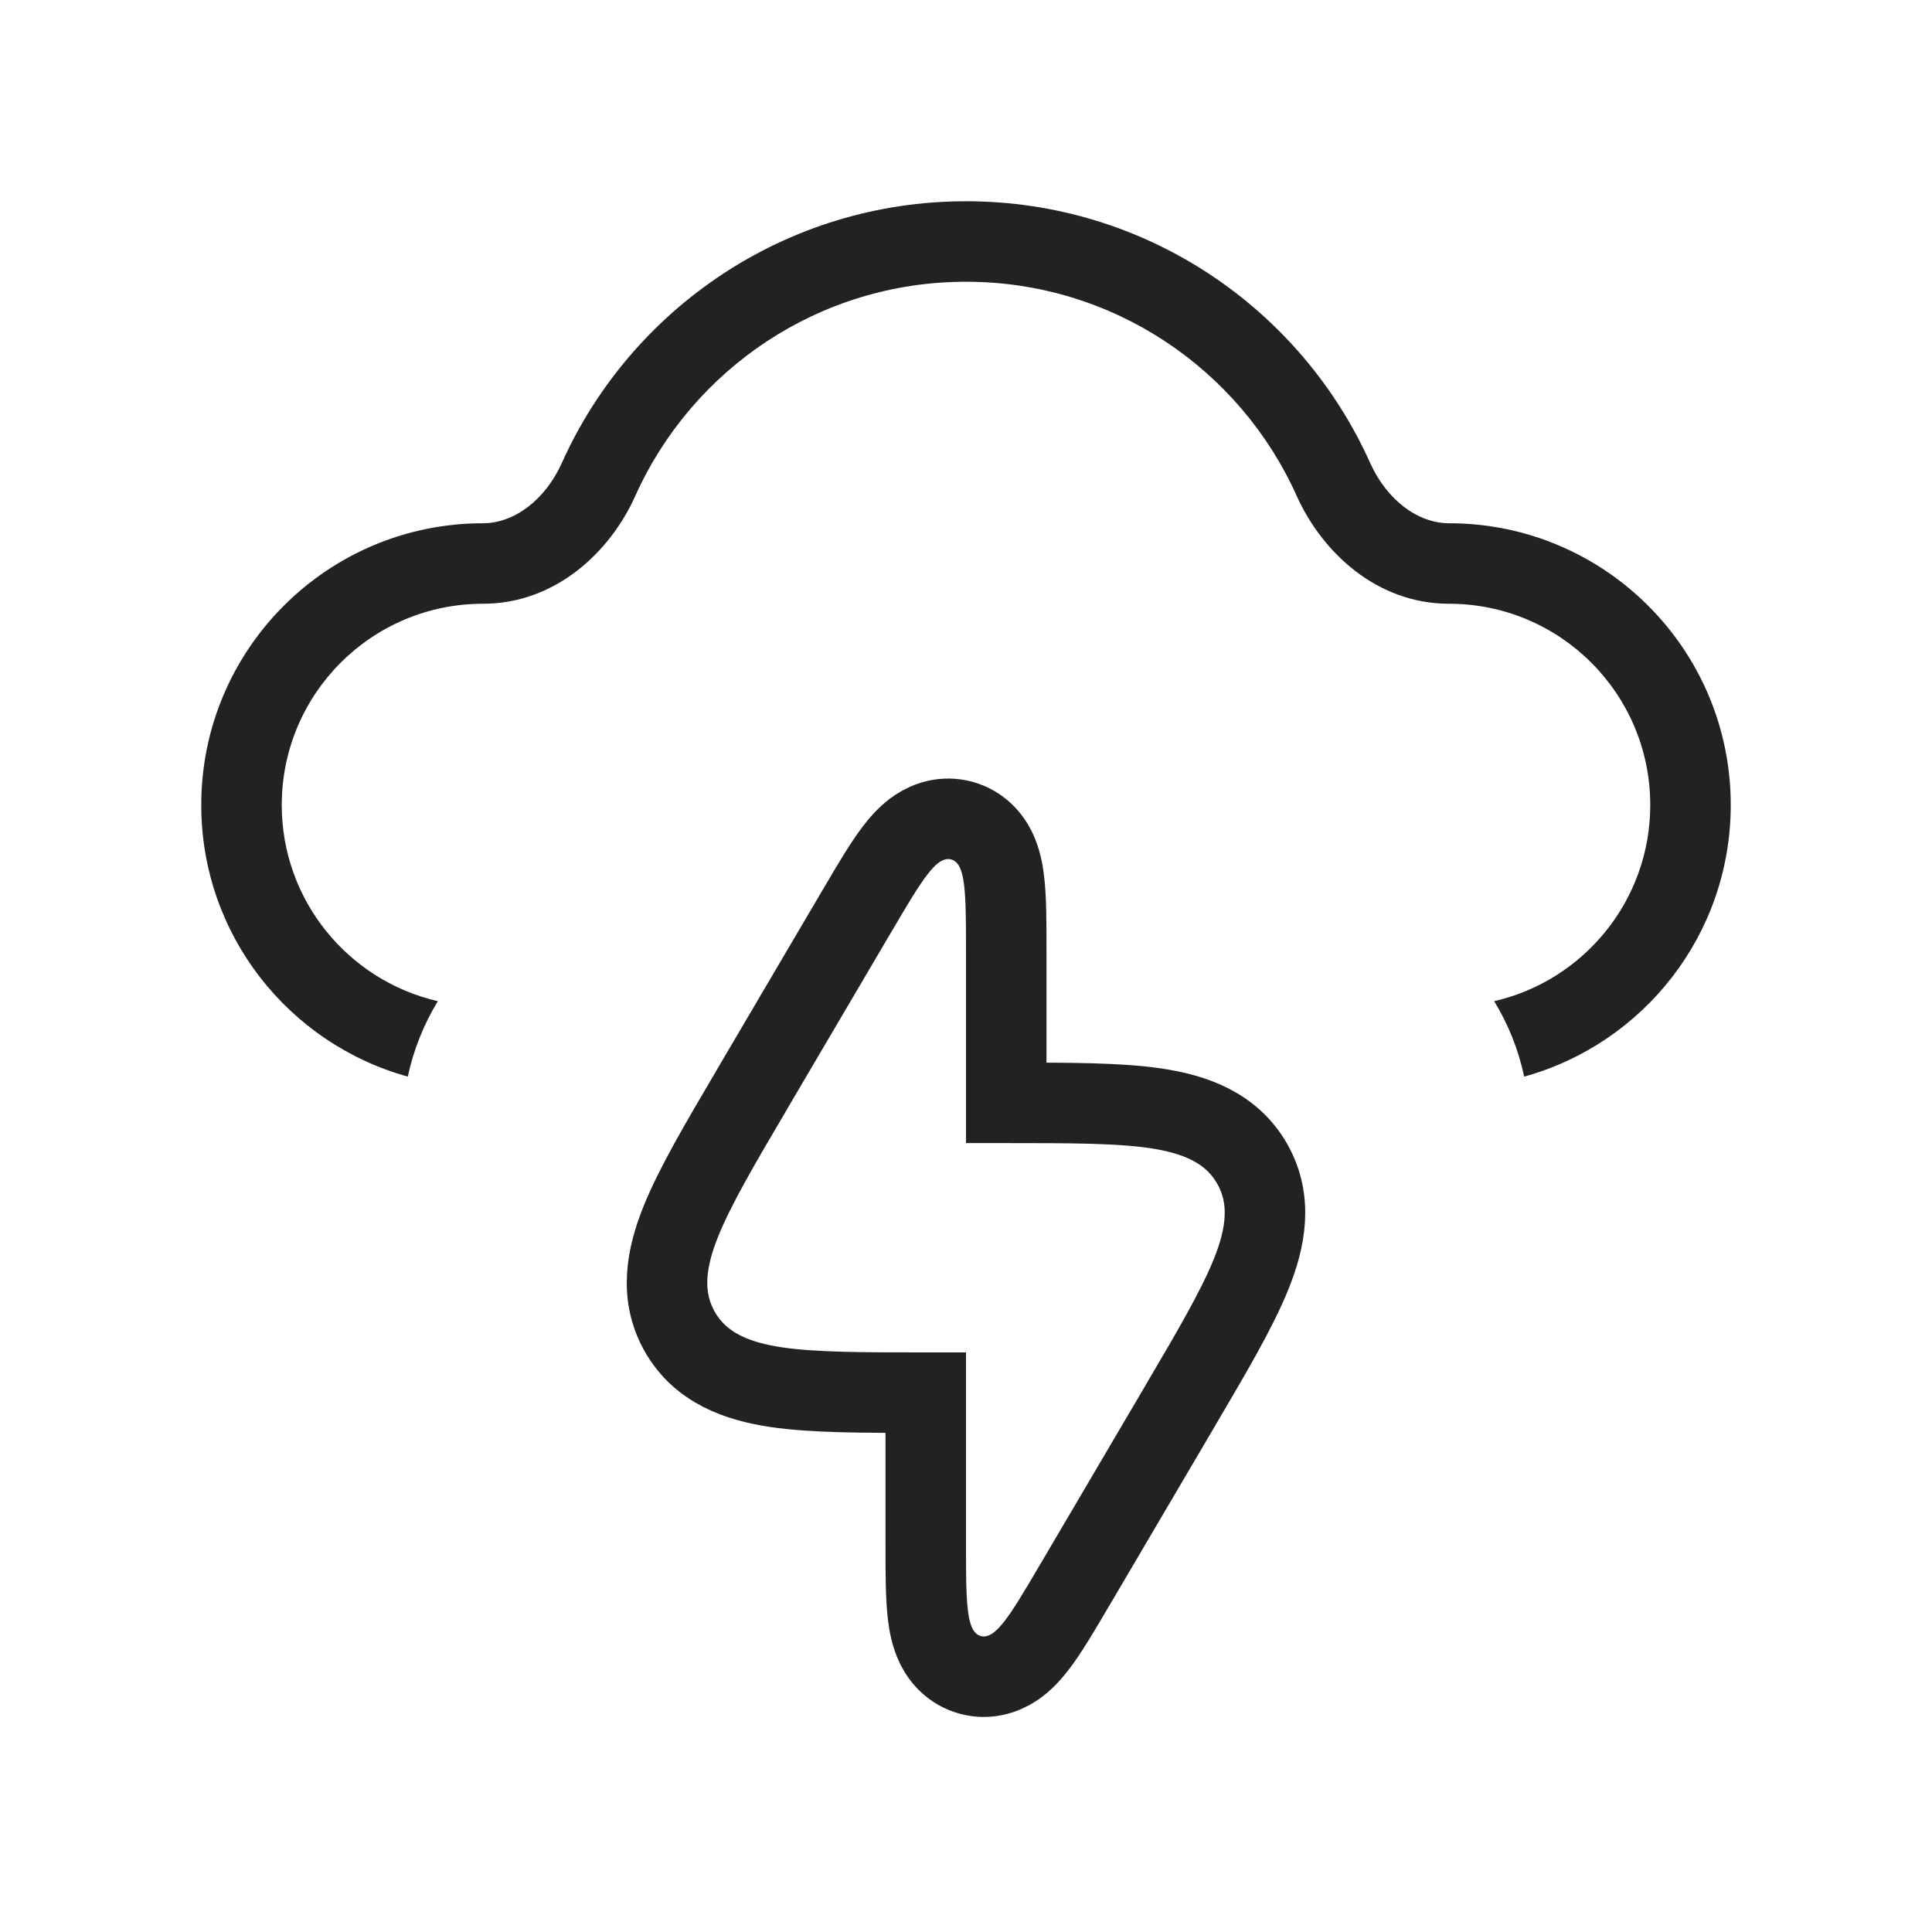 <?xml version="1.0" encoding="utf-8"?><!-- Скачано с сайта svg4.ru / Downloaded from svg4.ru -->
<svg width="800px" height="800px" viewBox="0 0 24 24" fill="none" xmlns="http://www.w3.org/2000/svg">
<path d="M11.5 17.3V19.164L11.5 19.197C11.5 19.538 11.5 19.84 11.527 20.062C11.54 20.175 11.566 20.315 11.628 20.444C11.698 20.588 11.831 20.745 12.053 20.806C12.275 20.866 12.469 20.797 12.603 20.709C12.722 20.63 12.814 20.522 12.884 20.431C13.019 20.254 13.172 19.994 13.345 19.699L13.362 19.671L14.658 17.468L14.679 17.431C15.055 16.793 15.365 16.265 15.54 15.833C15.72 15.389 15.813 14.909 15.554 14.455C15.294 14.001 14.832 13.839 14.358 13.768C13.897 13.7 13.284 13.7 12.542 13.7L12.5 13.7C12.5 13.7 12.5 13.7 12.5 13.7V11.836C12.5 11.825 12.5 11.814 12.5 11.803C12.5 11.462 12.5 11.16 12.473 10.938C12.46 10.825 12.434 10.685 12.372 10.556C12.302 10.412 12.169 10.255 11.947 10.194C11.725 10.134 11.531 10.203 11.397 10.291C11.278 10.37 11.186 10.478 11.116 10.569C10.981 10.746 10.828 11.006 10.655 11.301C10.649 11.31 10.644 11.32 10.638 11.329L9.342 13.532L9.321 13.569C8.945 14.207 8.635 14.735 8.46 15.167C8.28 15.611 8.187 16.091 8.446 16.545C8.706 16.999 9.168 17.161 9.642 17.232C10.103 17.3 10.716 17.3 11.458 17.3L11.5 17.3C11.5 17.3 11.5 17.3 11.5 17.3Z" stroke="#222222"/>
<path fill-rule="evenodd" clip-rule="evenodd" d="M12 2.5C9.763 2.5 7.839 3.835 6.98 5.75C6.771 6.214 6.385 6.5 6 6.5C4.067 6.5 2.5 8.067 2.5 10C2.5 11.61 3.586 12.965 5.066 13.374C5.138 13.037 5.266 12.721 5.439 12.437C4.329 12.182 3.5 11.188 3.5 10C3.5 8.619 4.619 7.5 6 7.5C6.895 7.5 7.577 6.863 7.892 6.16C8.596 4.591 10.171 3.5 12 3.5C13.829 3.5 15.404 4.591 16.108 6.16C16.424 6.863 17.105 7.5 18 7.5C19.381 7.5 20.5 8.619 20.5 10C20.5 11.188 19.672 12.182 18.561 12.437C18.735 12.721 18.862 13.037 18.934 13.374C20.414 12.965 21.5 11.61 21.5 10C21.5 8.067 19.933 6.5 18 6.5C17.615 6.5 17.229 6.214 17.02 5.75C16.161 3.835 14.237 2.5 12 2.5Z" fill="#222222"/>
</svg>